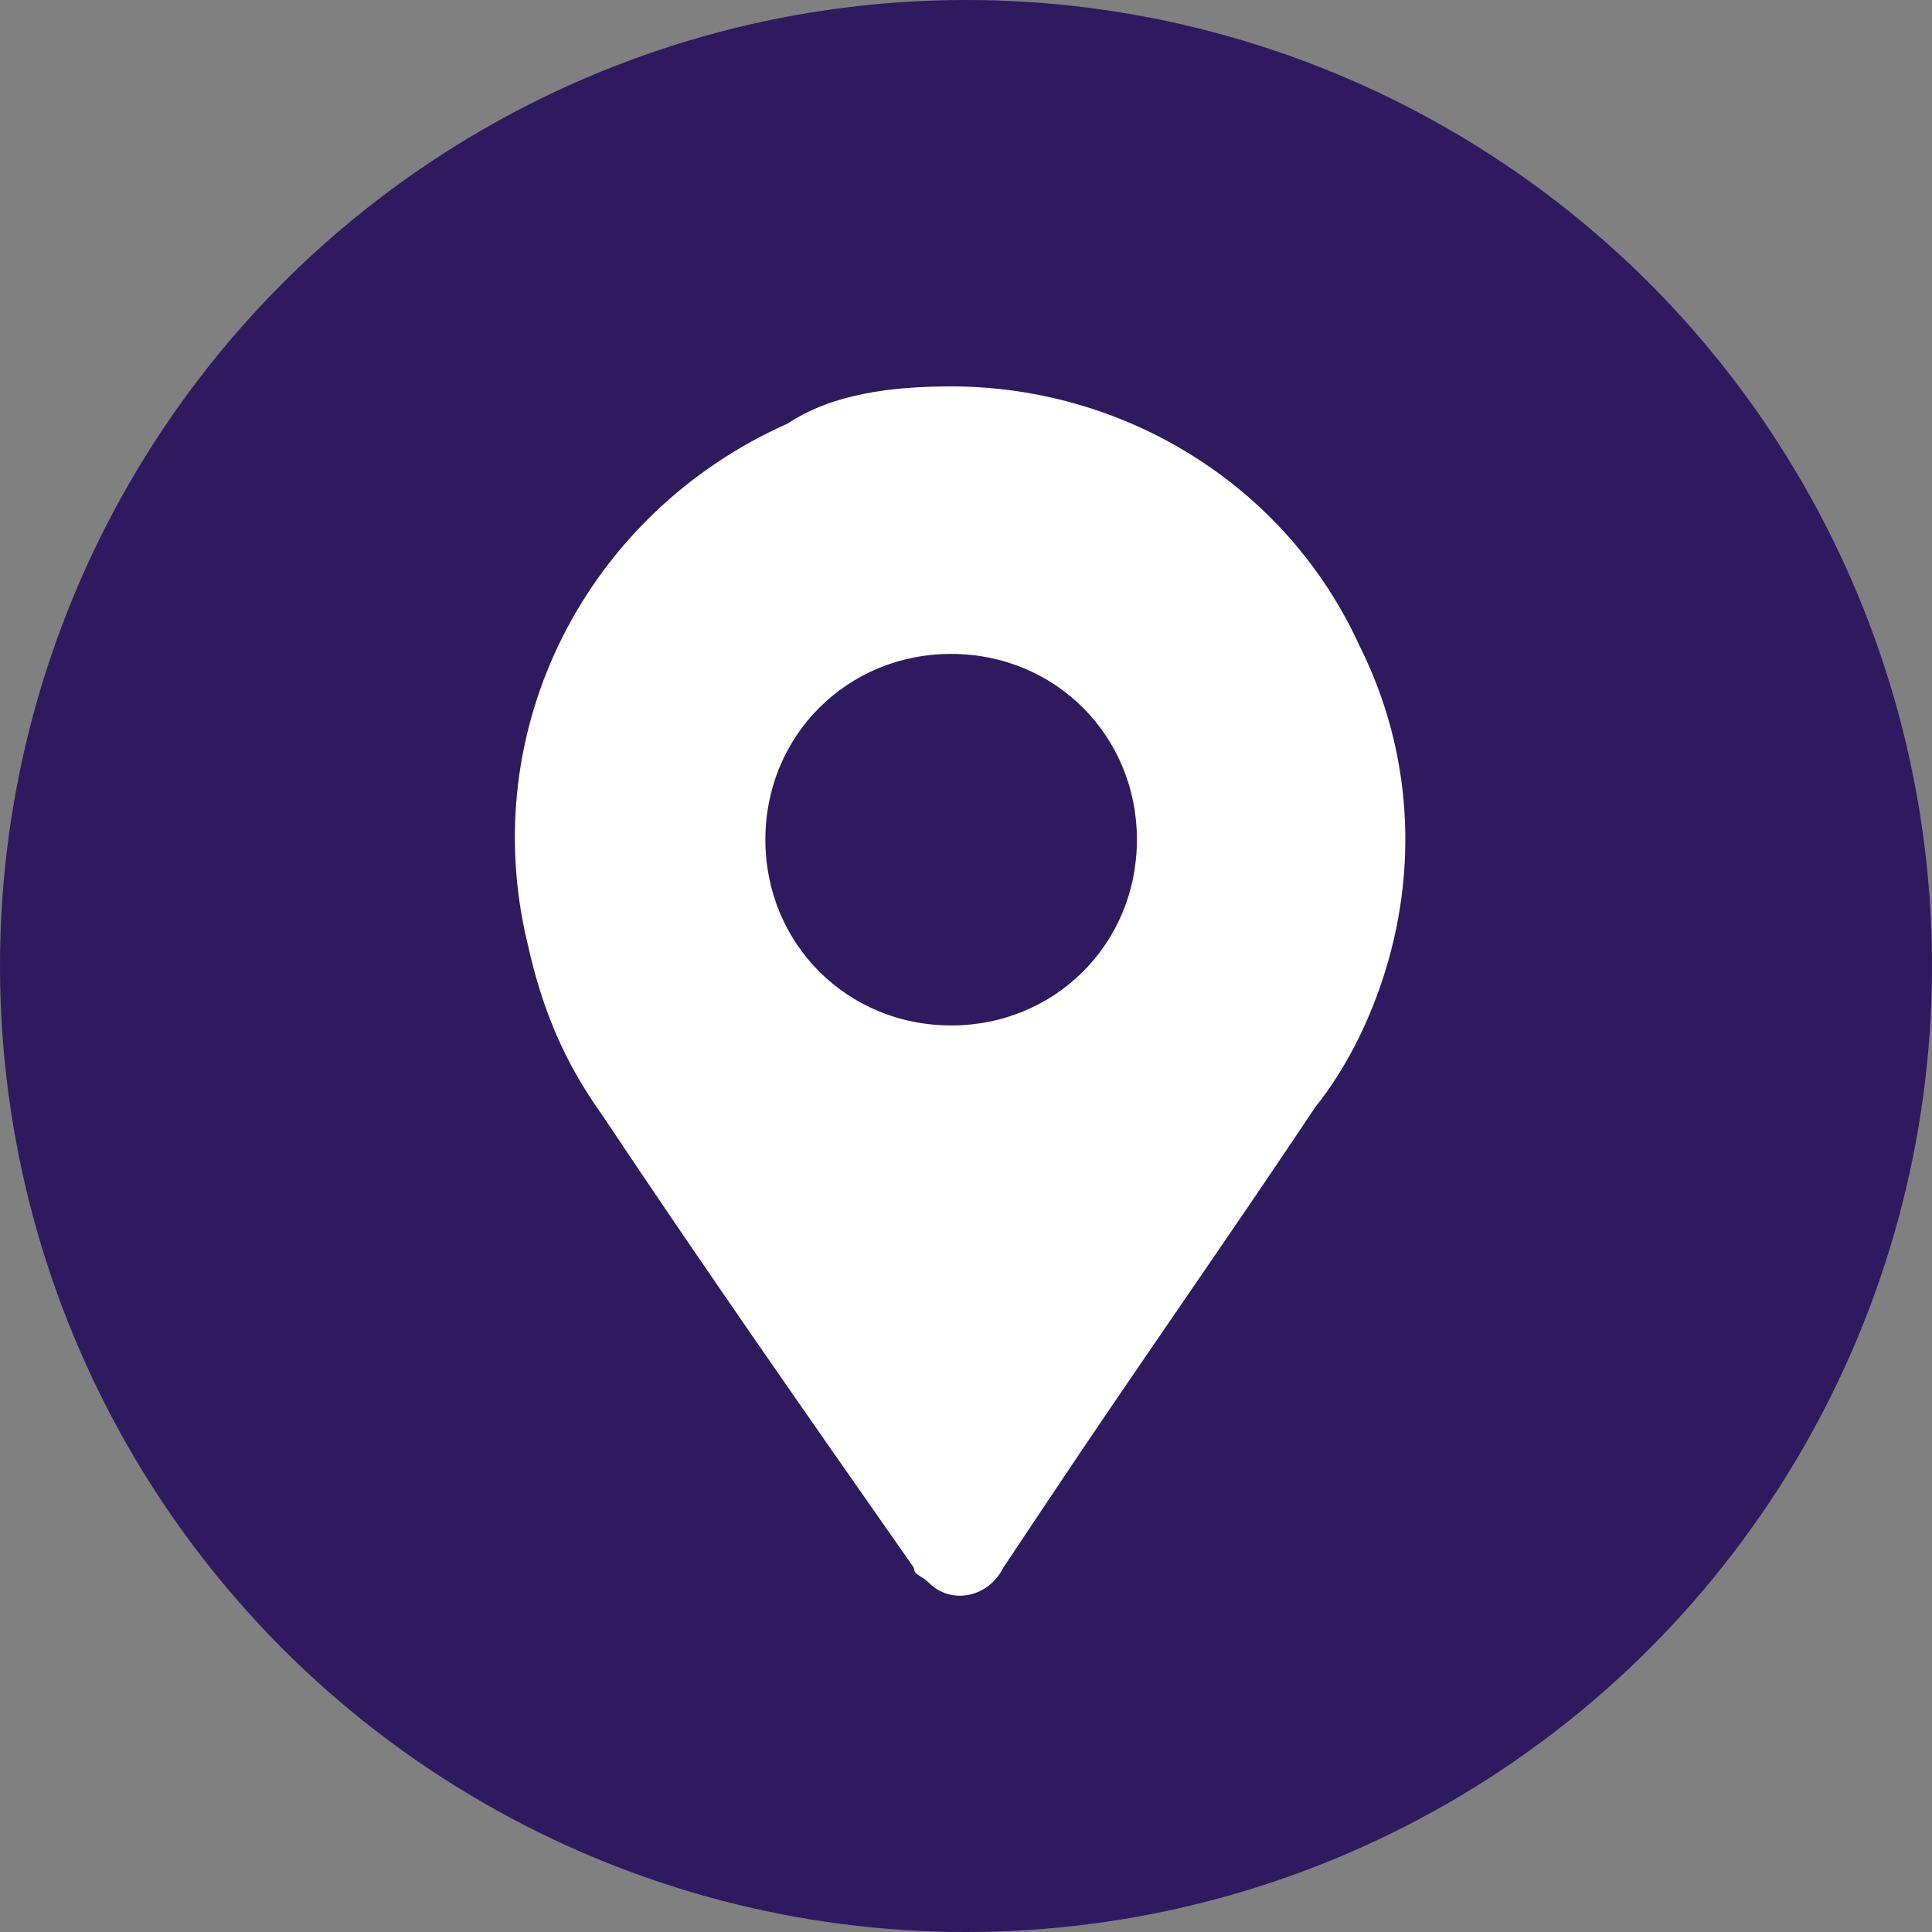 <?xml version="1.0" encoding="UTF-8"?> <svg xmlns="http://www.w3.org/2000/svg" xmlns:xlink="http://www.w3.org/1999/xlink" version="1.1" id="Calque_1" x="0px" y="0px" viewBox="0 0 26 26" style="enable-background:new 0 0 26 26;" xml:space="preserve"><rect x="0" y="0" width="26" height="26" fill="#808080" stroke="none"/> <style type="text/css"> .st0{fill:#2F195F;} .st1{fill:#FFFFFF;} </style> <g id="Calque_2_1_"> <g id="Content"> <g id="Zone_Tabs_Infos_formation"> <circle class="st0" cx="13" cy="13" r="13"></circle> <path class="st1" d="M12.8,5.2c2.3,0,4.5,1.3,5.5,3.5c0.7,1.4,0.8,3,0.3,4.5c-0.2,0.6-0.5,1.2-0.9,1.7c-1.2,1.8-2.4,3.5-3.6,5.3 c-0.2,0.3-0.4,0.6-0.6,0.9c-0.2,0.4-0.7,0.5-1,0.2c-0.1-0.1-0.2-0.1-0.2-0.2c-1.4-2-2.8-4-4.2-6.1c-0.5-0.7-0.8-1.4-1-2.3 c-0.7-2.9,0.8-5.8,3.5-7C11.2,5.3,12,5.2,12.8,5.2z M15.3,11.3c0-1.4-1.1-2.5-2.5-2.5c-1.4,0-2.5,1.1-2.5,2.5 c0,1.4,1.1,2.5,2.5,2.5C14.2,13.8,15.3,12.7,15.3,11.3C15.3,11.3,15.3,11.3,15.3,11.3z"></path> </g> </g> </g> </svg> 
